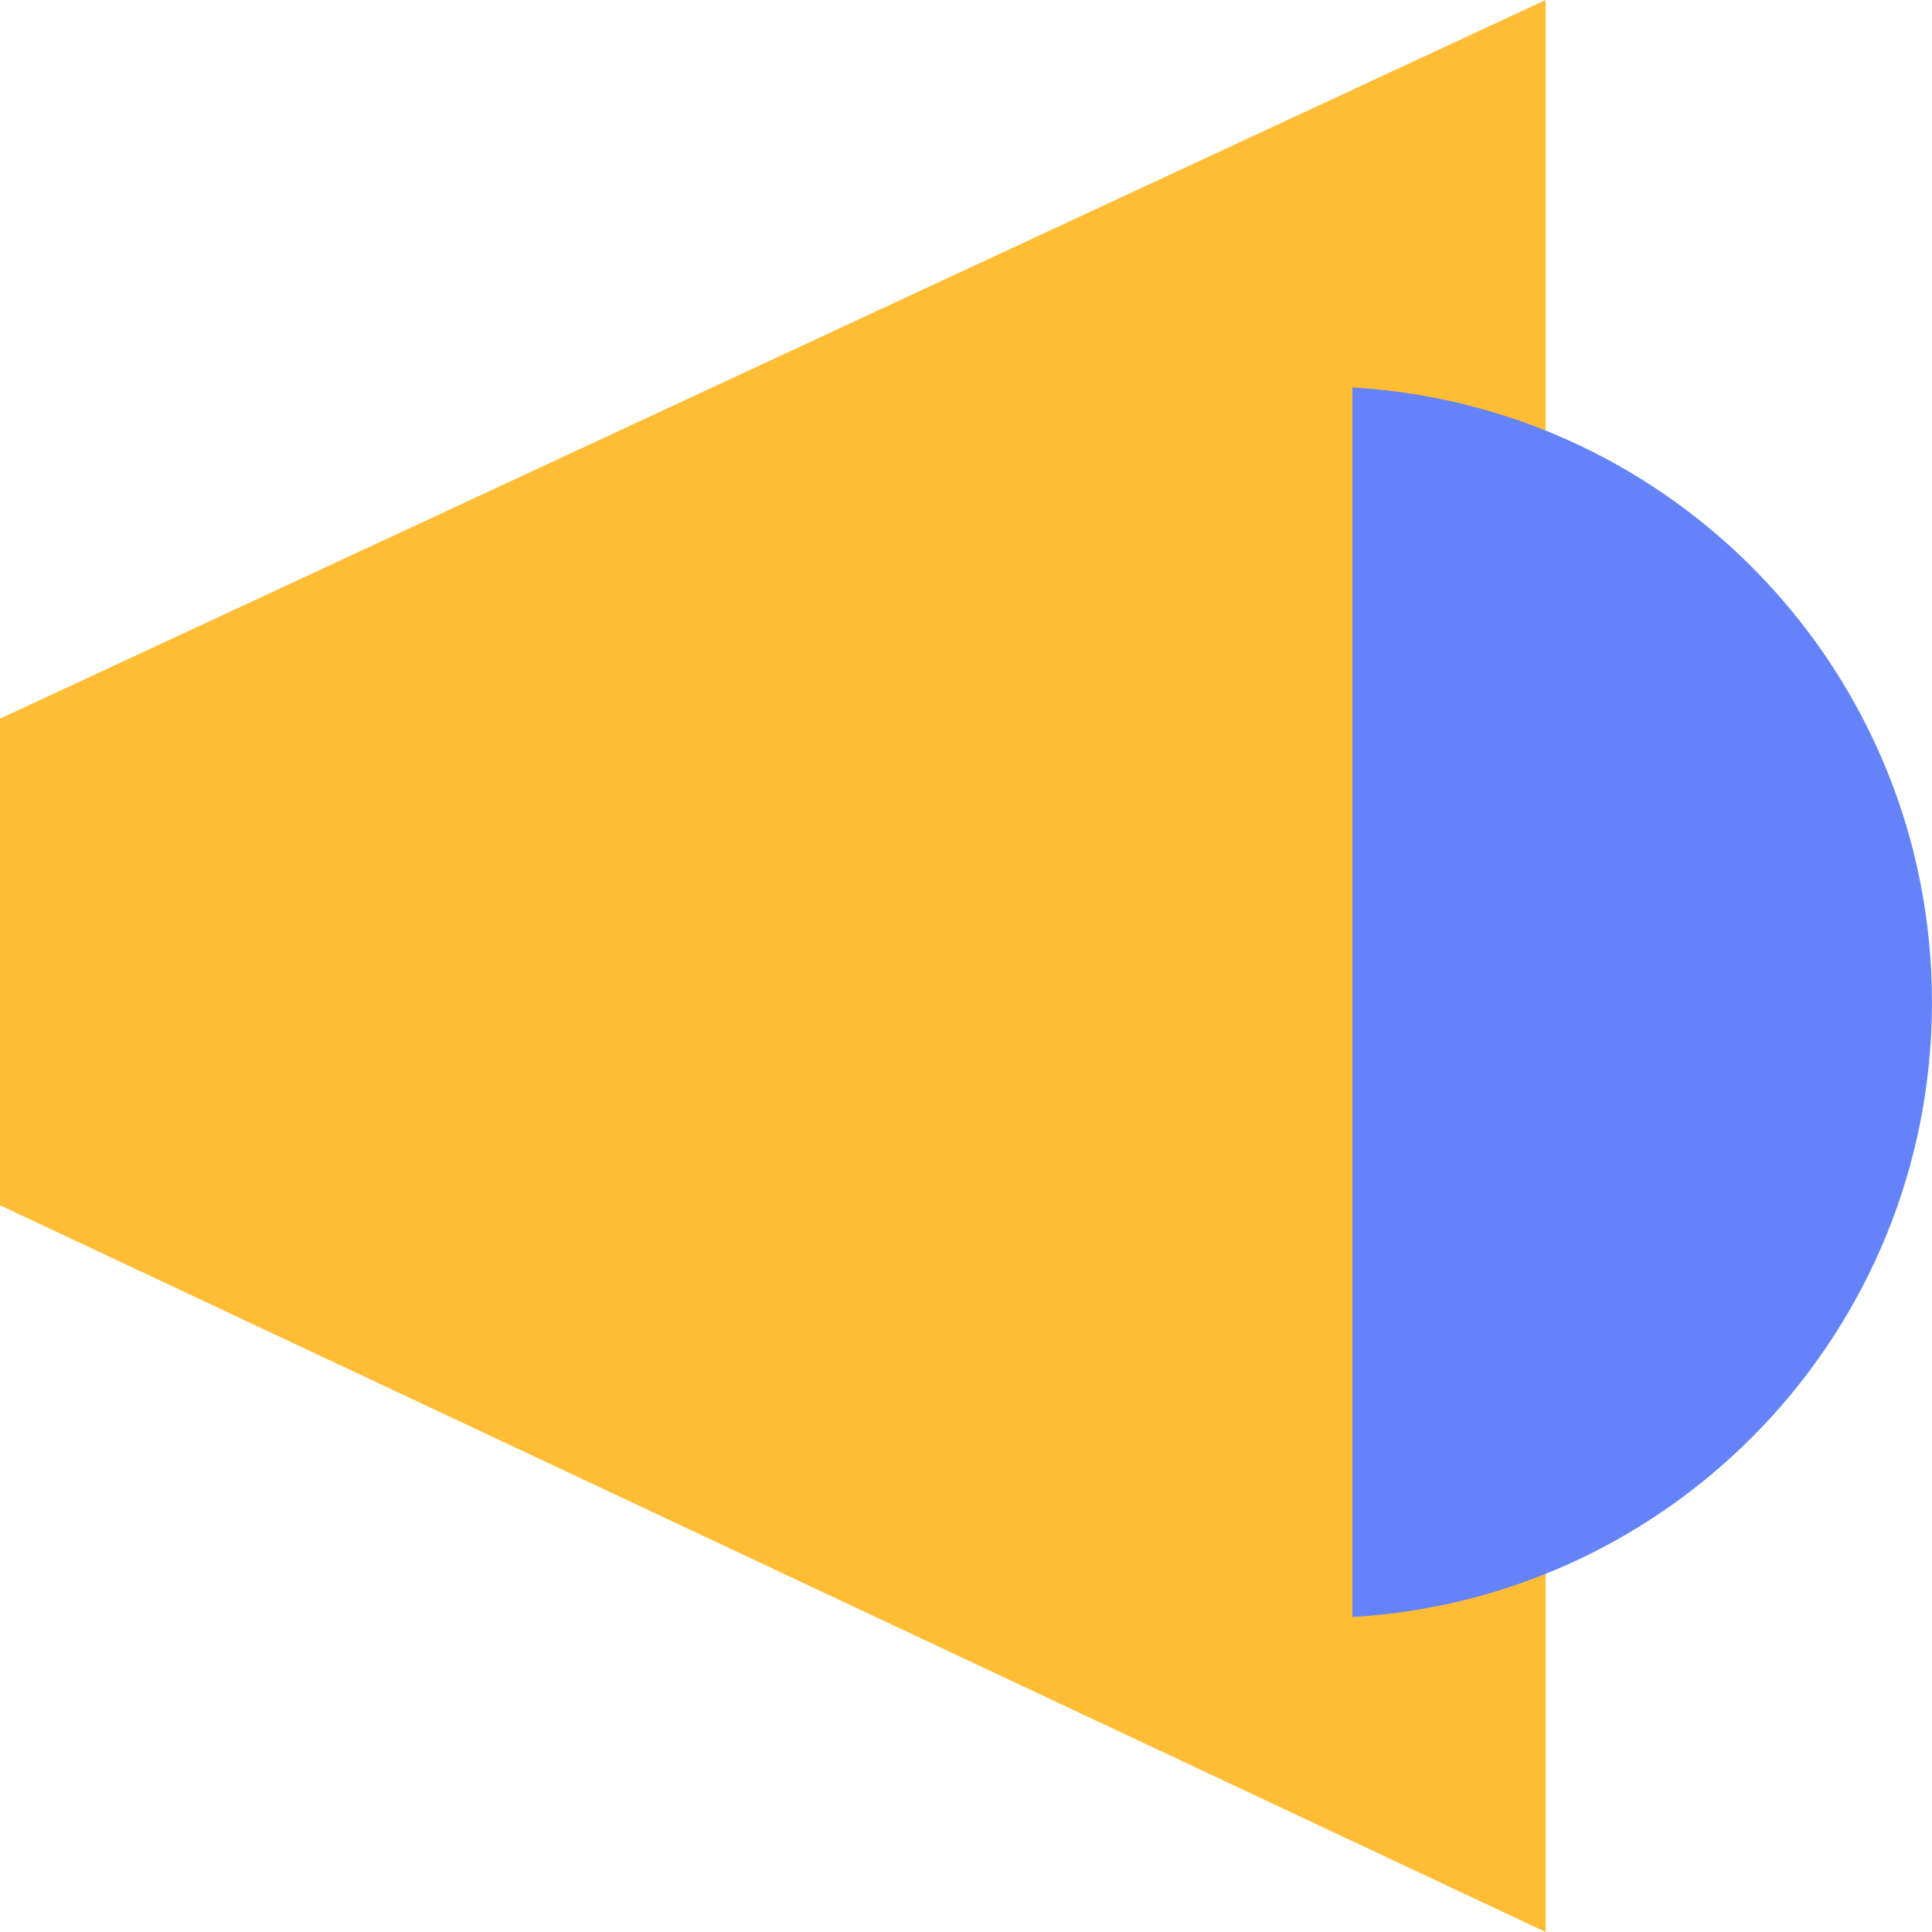 <?xml version="1.0" encoding="UTF-8"?>
<svg width="70px" height="70px" viewBox="0 0 70 70" version="1.1" xmlns="http://www.w3.org/2000/svg" xmlns:xlink="http://www.w3.org/1999/xlink">
    <title>58867E73-BB2E-493D-87C4-51832190598B</title>
    <defs>
        <polygon id="path-1" points="0 26.038 56 -5.13196256e-14 56 70 0 43.669"></polygon>
    </defs>
    <g id="Trust-and-Security" stroke="none" stroke-width="1" fill="none" fill-rule="evenodd">
        <g transform="translate(-639, -1140)" id="Group-28">
            <g transform="translate(232, 1088)">
                <g id="advertisement" transform="translate(407, 52)">
                    <g id="Group-27">
                        <mask id="mask-2" fill="white">
                            <use xlink:href="#path-1"></use>
                        </mask>
                        <use id="Mask" fill="#FFBD36" style="mix-blend-mode: multiply;" xlink:href="#path-1"></use>
                    </g>
                    <path d="M59.5,25.813 C71.382,25.813 81.095,35.1 81.775,46.812 L37.226,46.812 C37.905,35.1 47.618,25.813 59.5,25.813 Z" id="Combined-Shape" fill="#6483F8" style="mix-blend-mode: multiply;" transform="translate(59.5, 36.312) rotate(90) translate(-59.5, -36.312) "></path>
                </g>
            </g>
        </g>
    </g>
</svg>